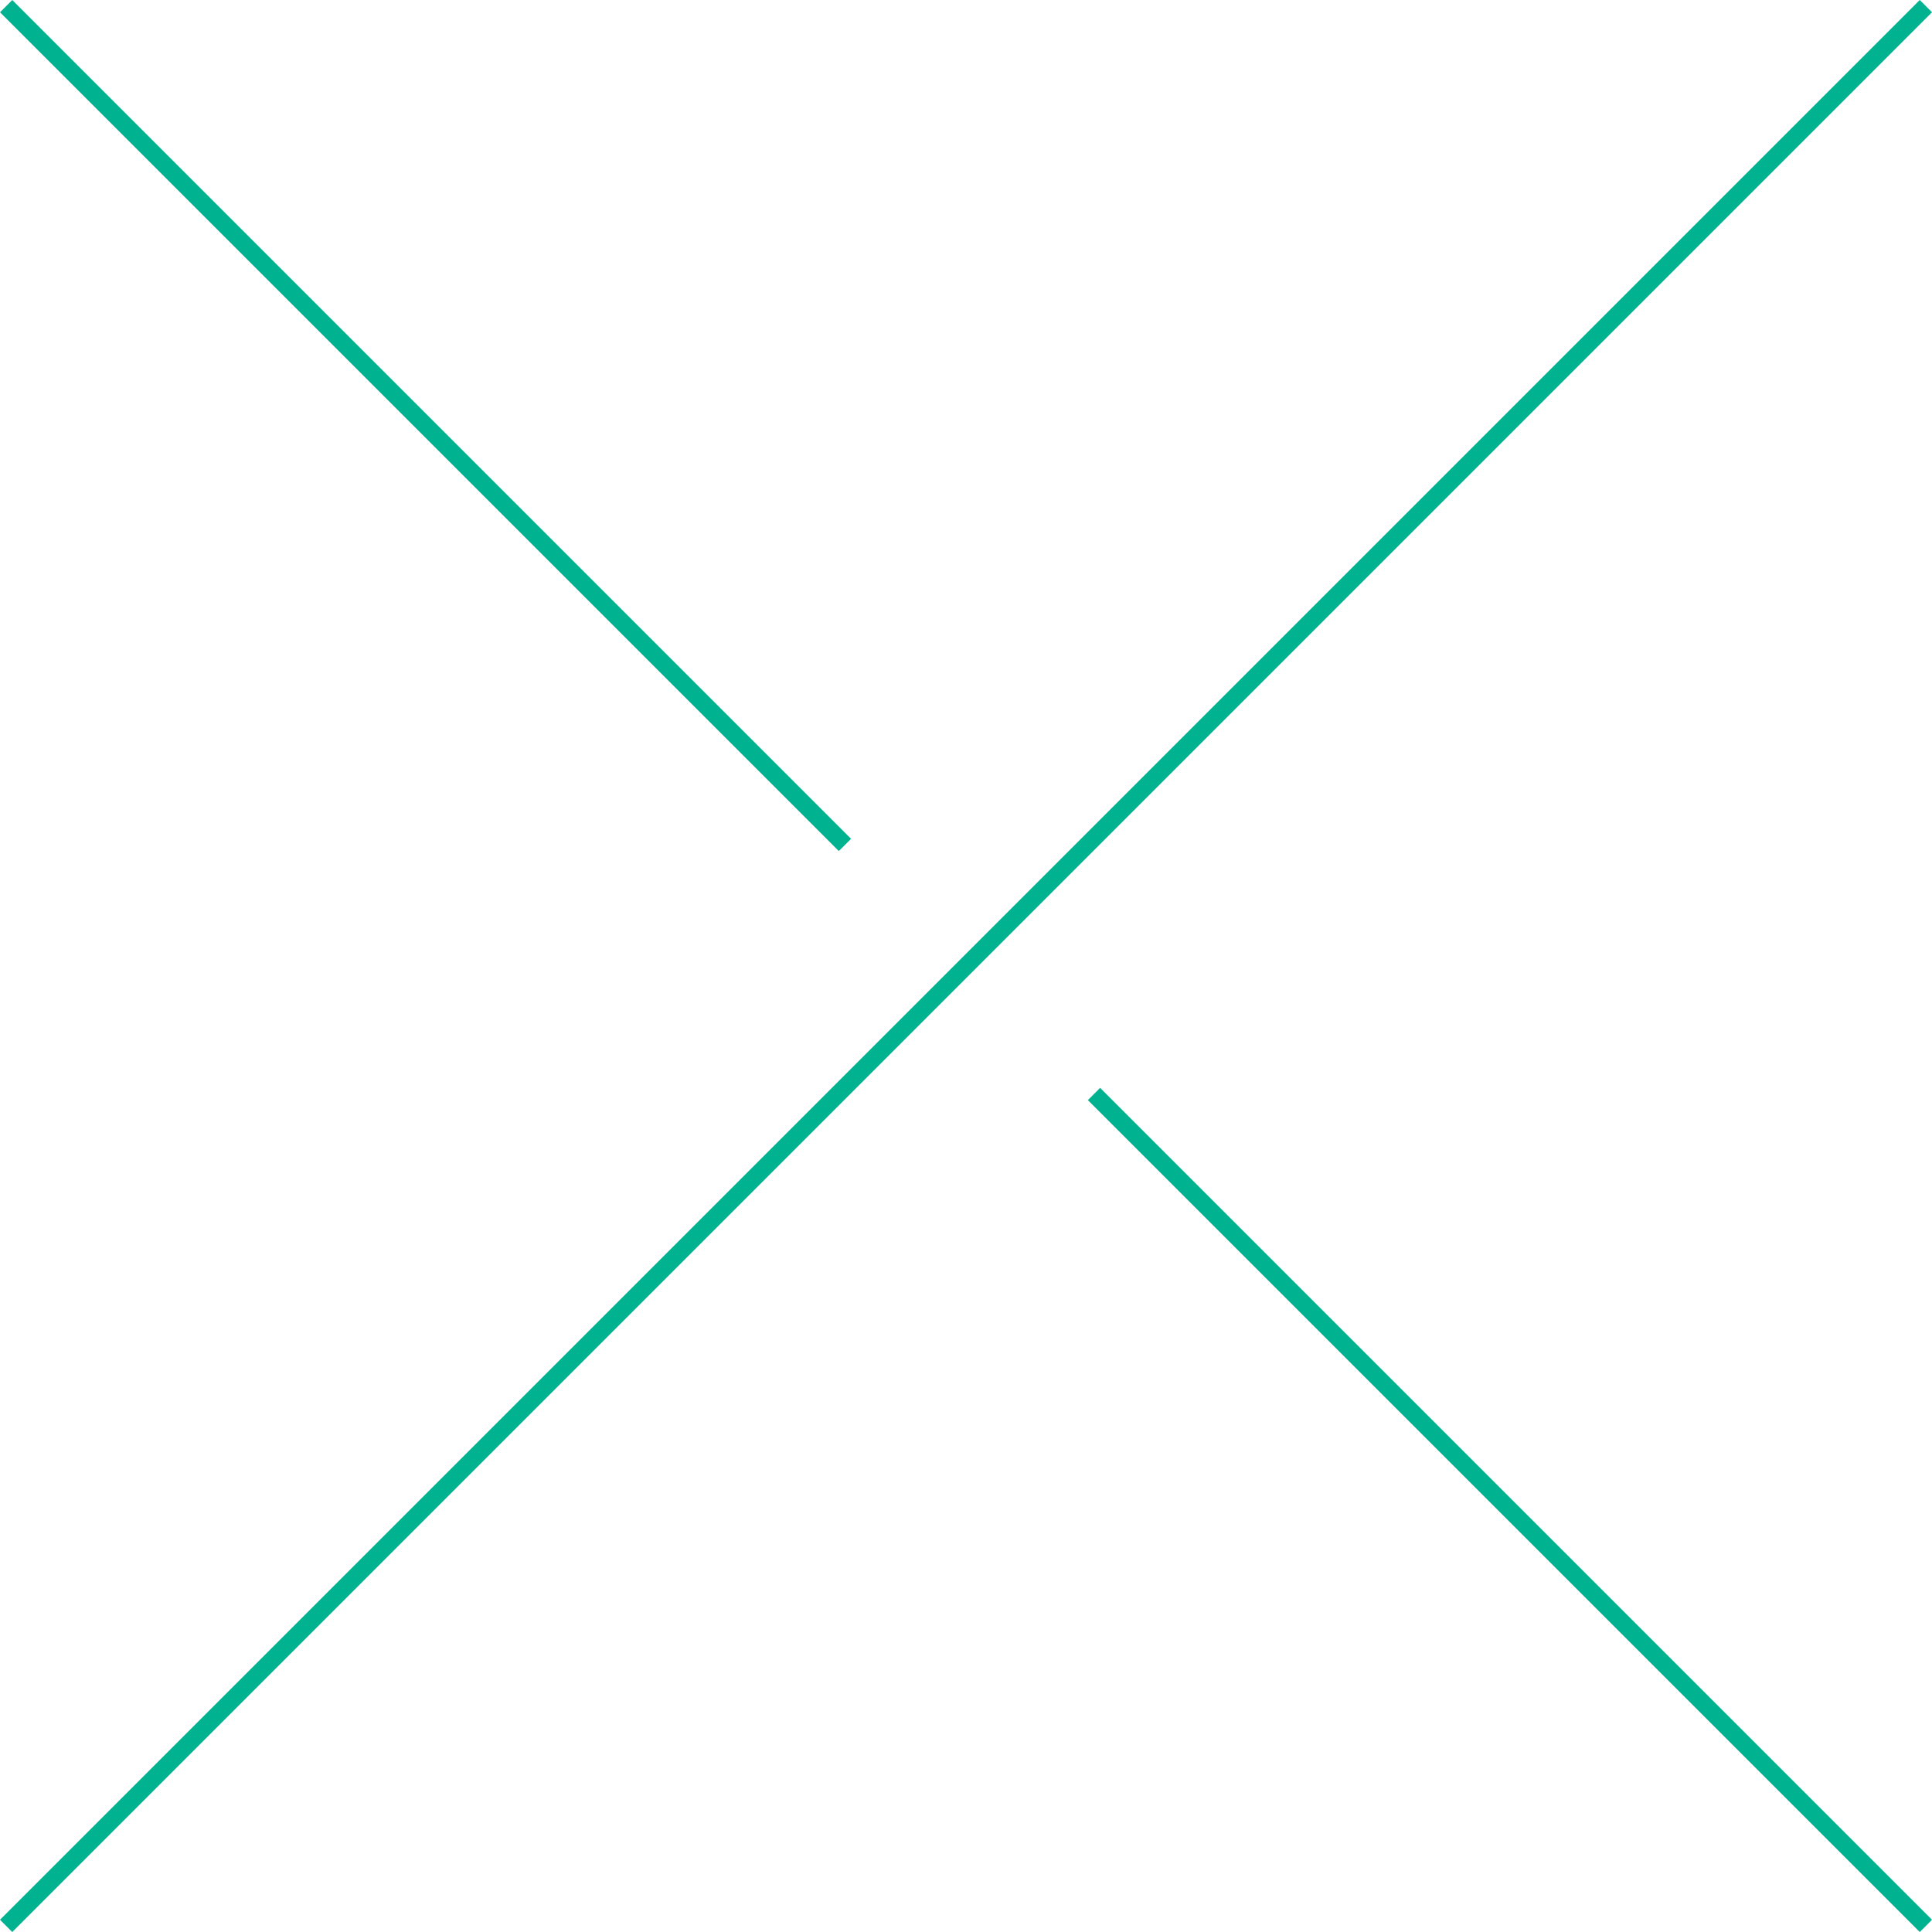 <?xml version="1.0" encoding="UTF-8"?><svg id="_イヤー_2" xmlns="http://www.w3.org/2000/svg" viewBox="0 0 111.457 111.457"><defs><style>.cls-1{fill:none;stroke:#00b28f;stroke-miterlimit:10;}</style></defs><g id="design"><g><line class="cls-1" x1="111.104" y1=".354" x2=".354" y2="111.104"/><line class="cls-1" x1="111.104" y1="111.104" x2="63.112" y2="63.112"/><line class="cls-1" x1="48.744" y1="48.744" x2=".354" y2=".354"/></g></g></svg>